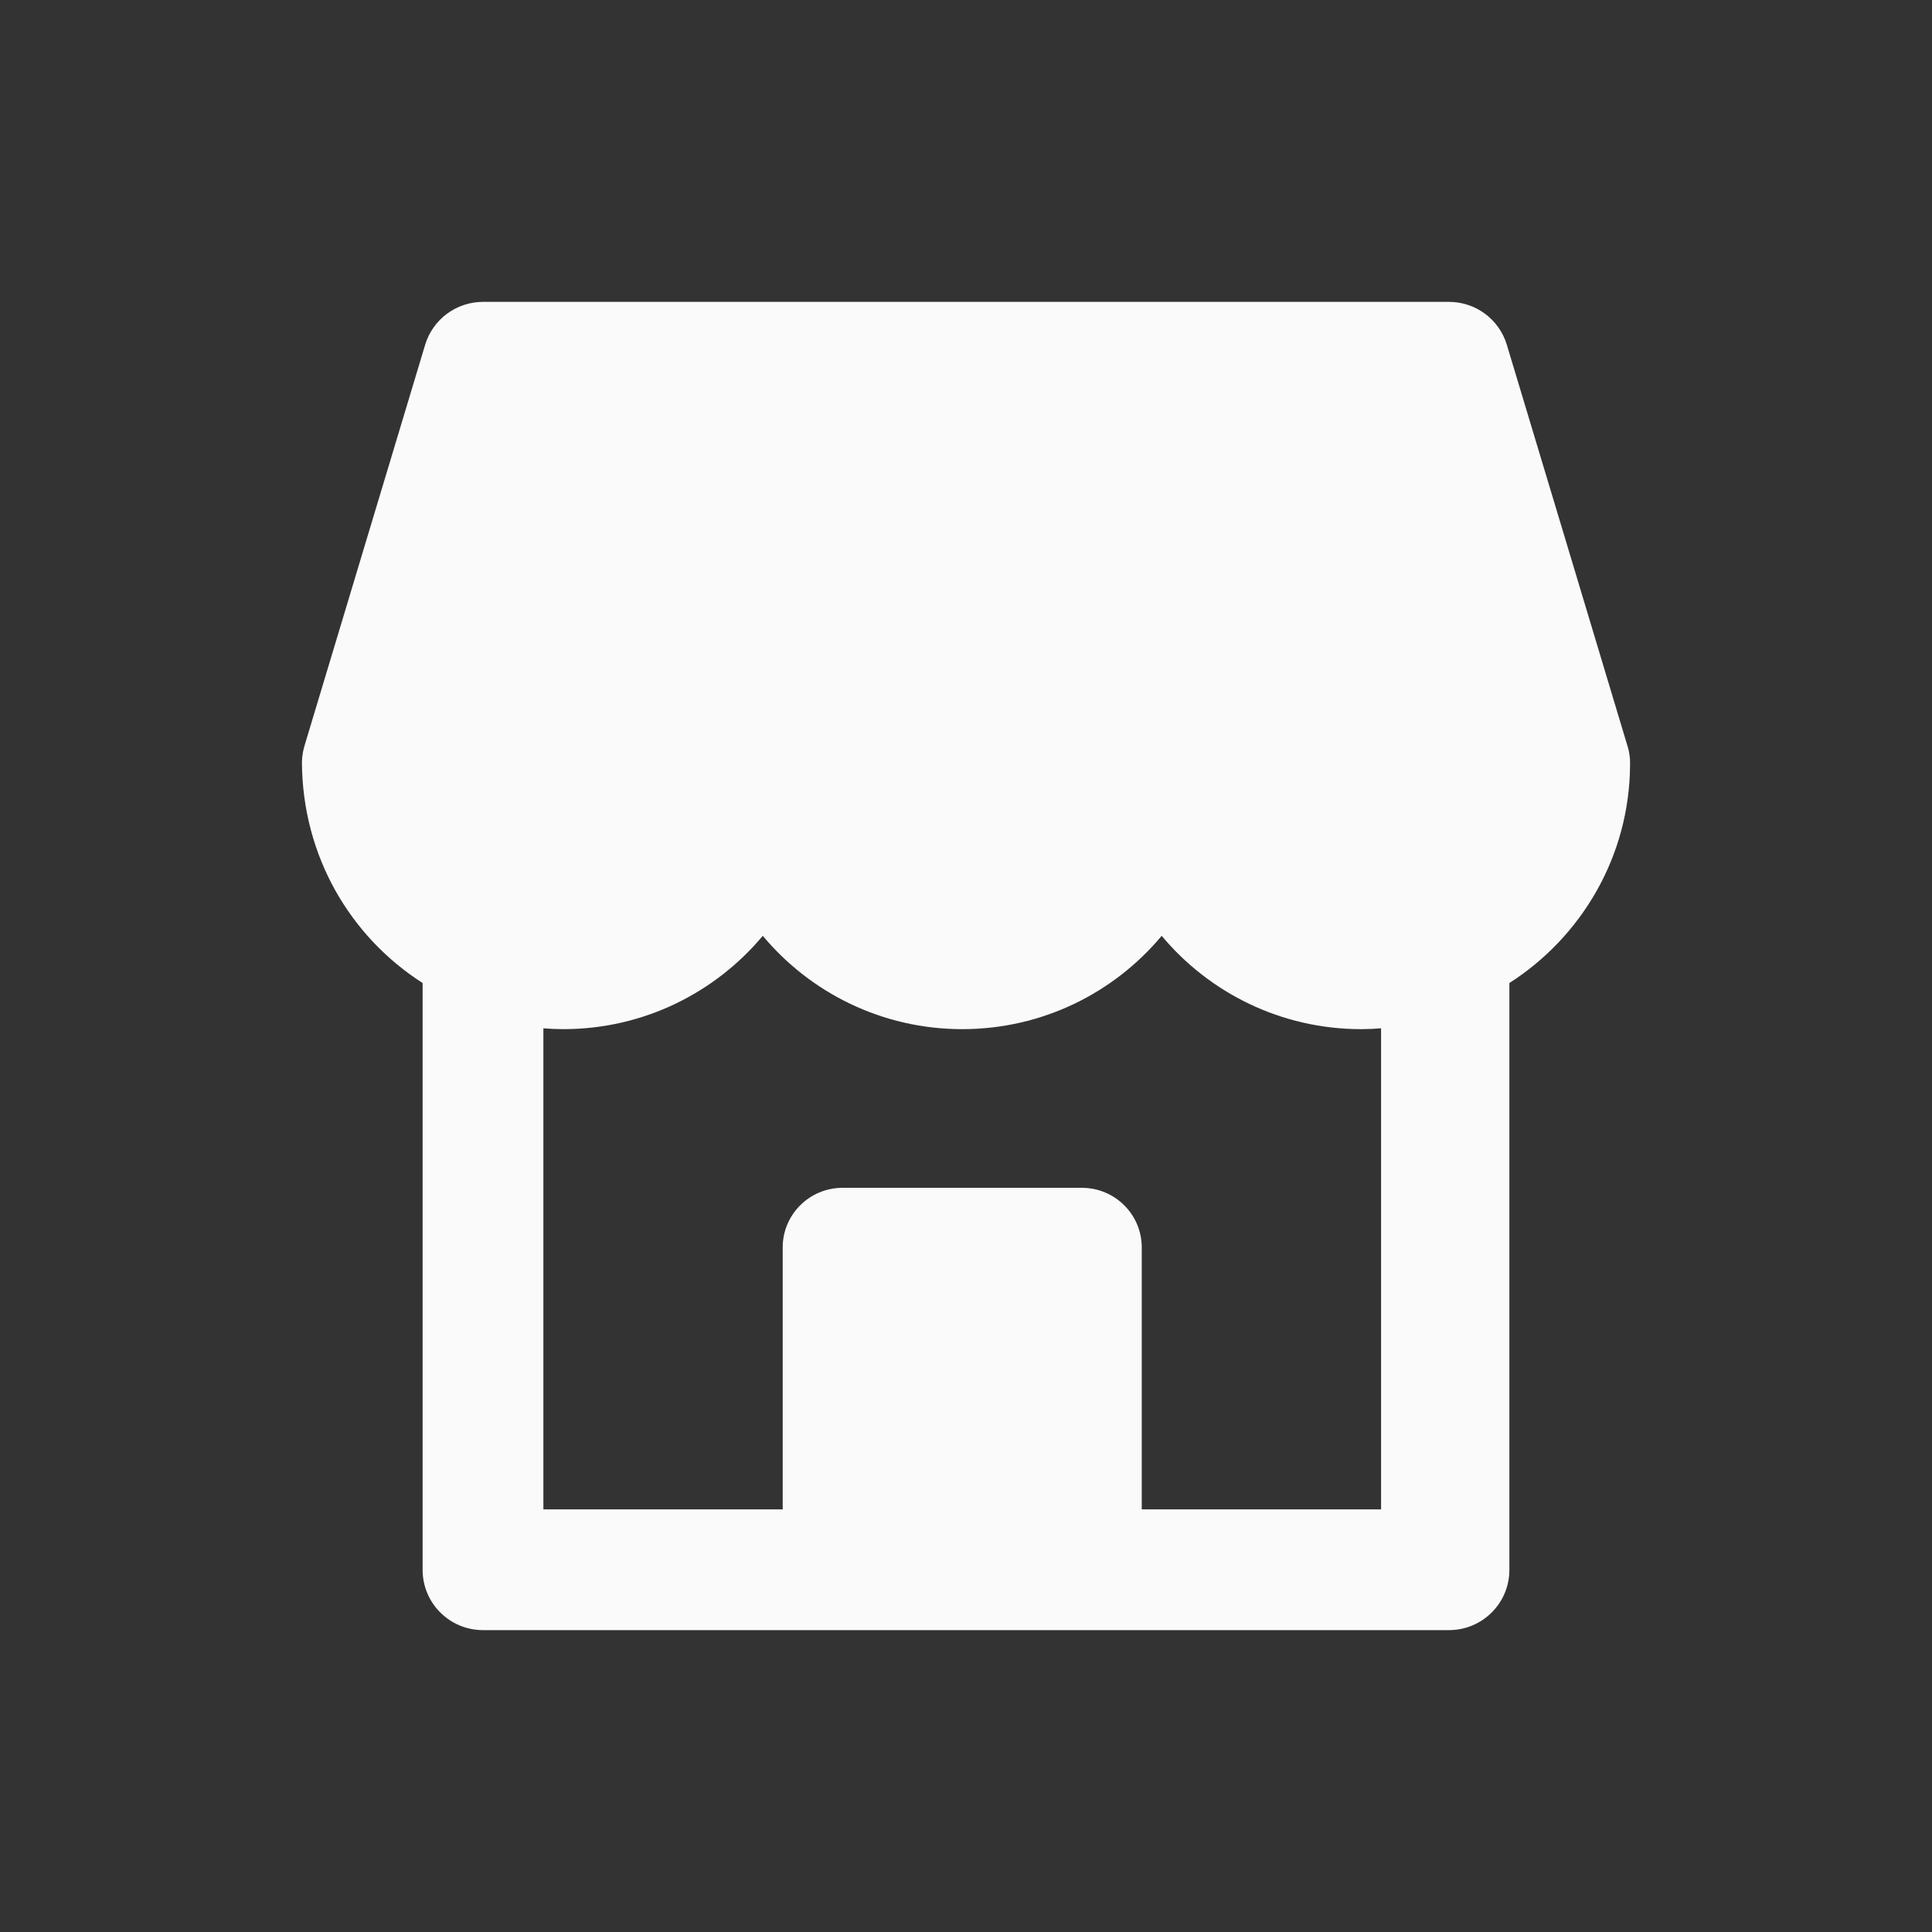 <svg width="32" height="32" viewBox="0 0 32 32" fill="none" xmlns="http://www.w3.org/2000/svg">
<rect x="0" y="0" width="32" height="32" fill="#333333" stroke="none"/>
<path fill-rule="evenodd" clip-rule="evenodd" d="M26.988 12.497C26.99 12.509 26.992 12.526 26.995 12.548C26.998 12.574 26.999 12.599 26.999 12.668C26.991 14.184 26.195 15.517 25 16.282V26.003C25 26.554 24.552 27 24 27H18H14H8C7.448 27 7 26.554 7 26.003V16.282C5.805 15.517 5.009 14.184 5.001 12.625C5.002 12.599 5.003 12.574 5.005 12.548C5.006 12.537 5.008 12.526 5.012 12.5C5.014 12.488 5.016 12.472 5.019 12.451C5.024 12.425 5.031 12.4 5.046 12.344L7.042 5.71C7.169 5.289 7.558 5 8 5H24C24.442 5 24.831 5.289 24.958 5.711C24.958 5.711 26.956 12.35 26.962 12.375C26.969 12.4 26.976 12.425 26.981 12.451C26.983 12.462 26.985 12.472 26.988 12.497ZM18.911 25H22.875V17.032C22.766 17.041 22.656 17.046 22.545 17.046C21.218 17.046 20.029 16.444 19.241 15.5C18.453 16.444 17.265 17.046 15.938 17.046C14.611 17.046 13.422 16.444 12.634 15.5C11.845 16.444 10.657 17.046 9.33 17.046C9.219 17.046 9.109 17.041 9 17.032V25H12.964V20.661C12.964 20.116 13.408 19.674 13.955 19.674H17.92C18.467 19.674 18.911 20.116 18.911 20.661V25Z" fill="#FAFAFA"/>
</svg>